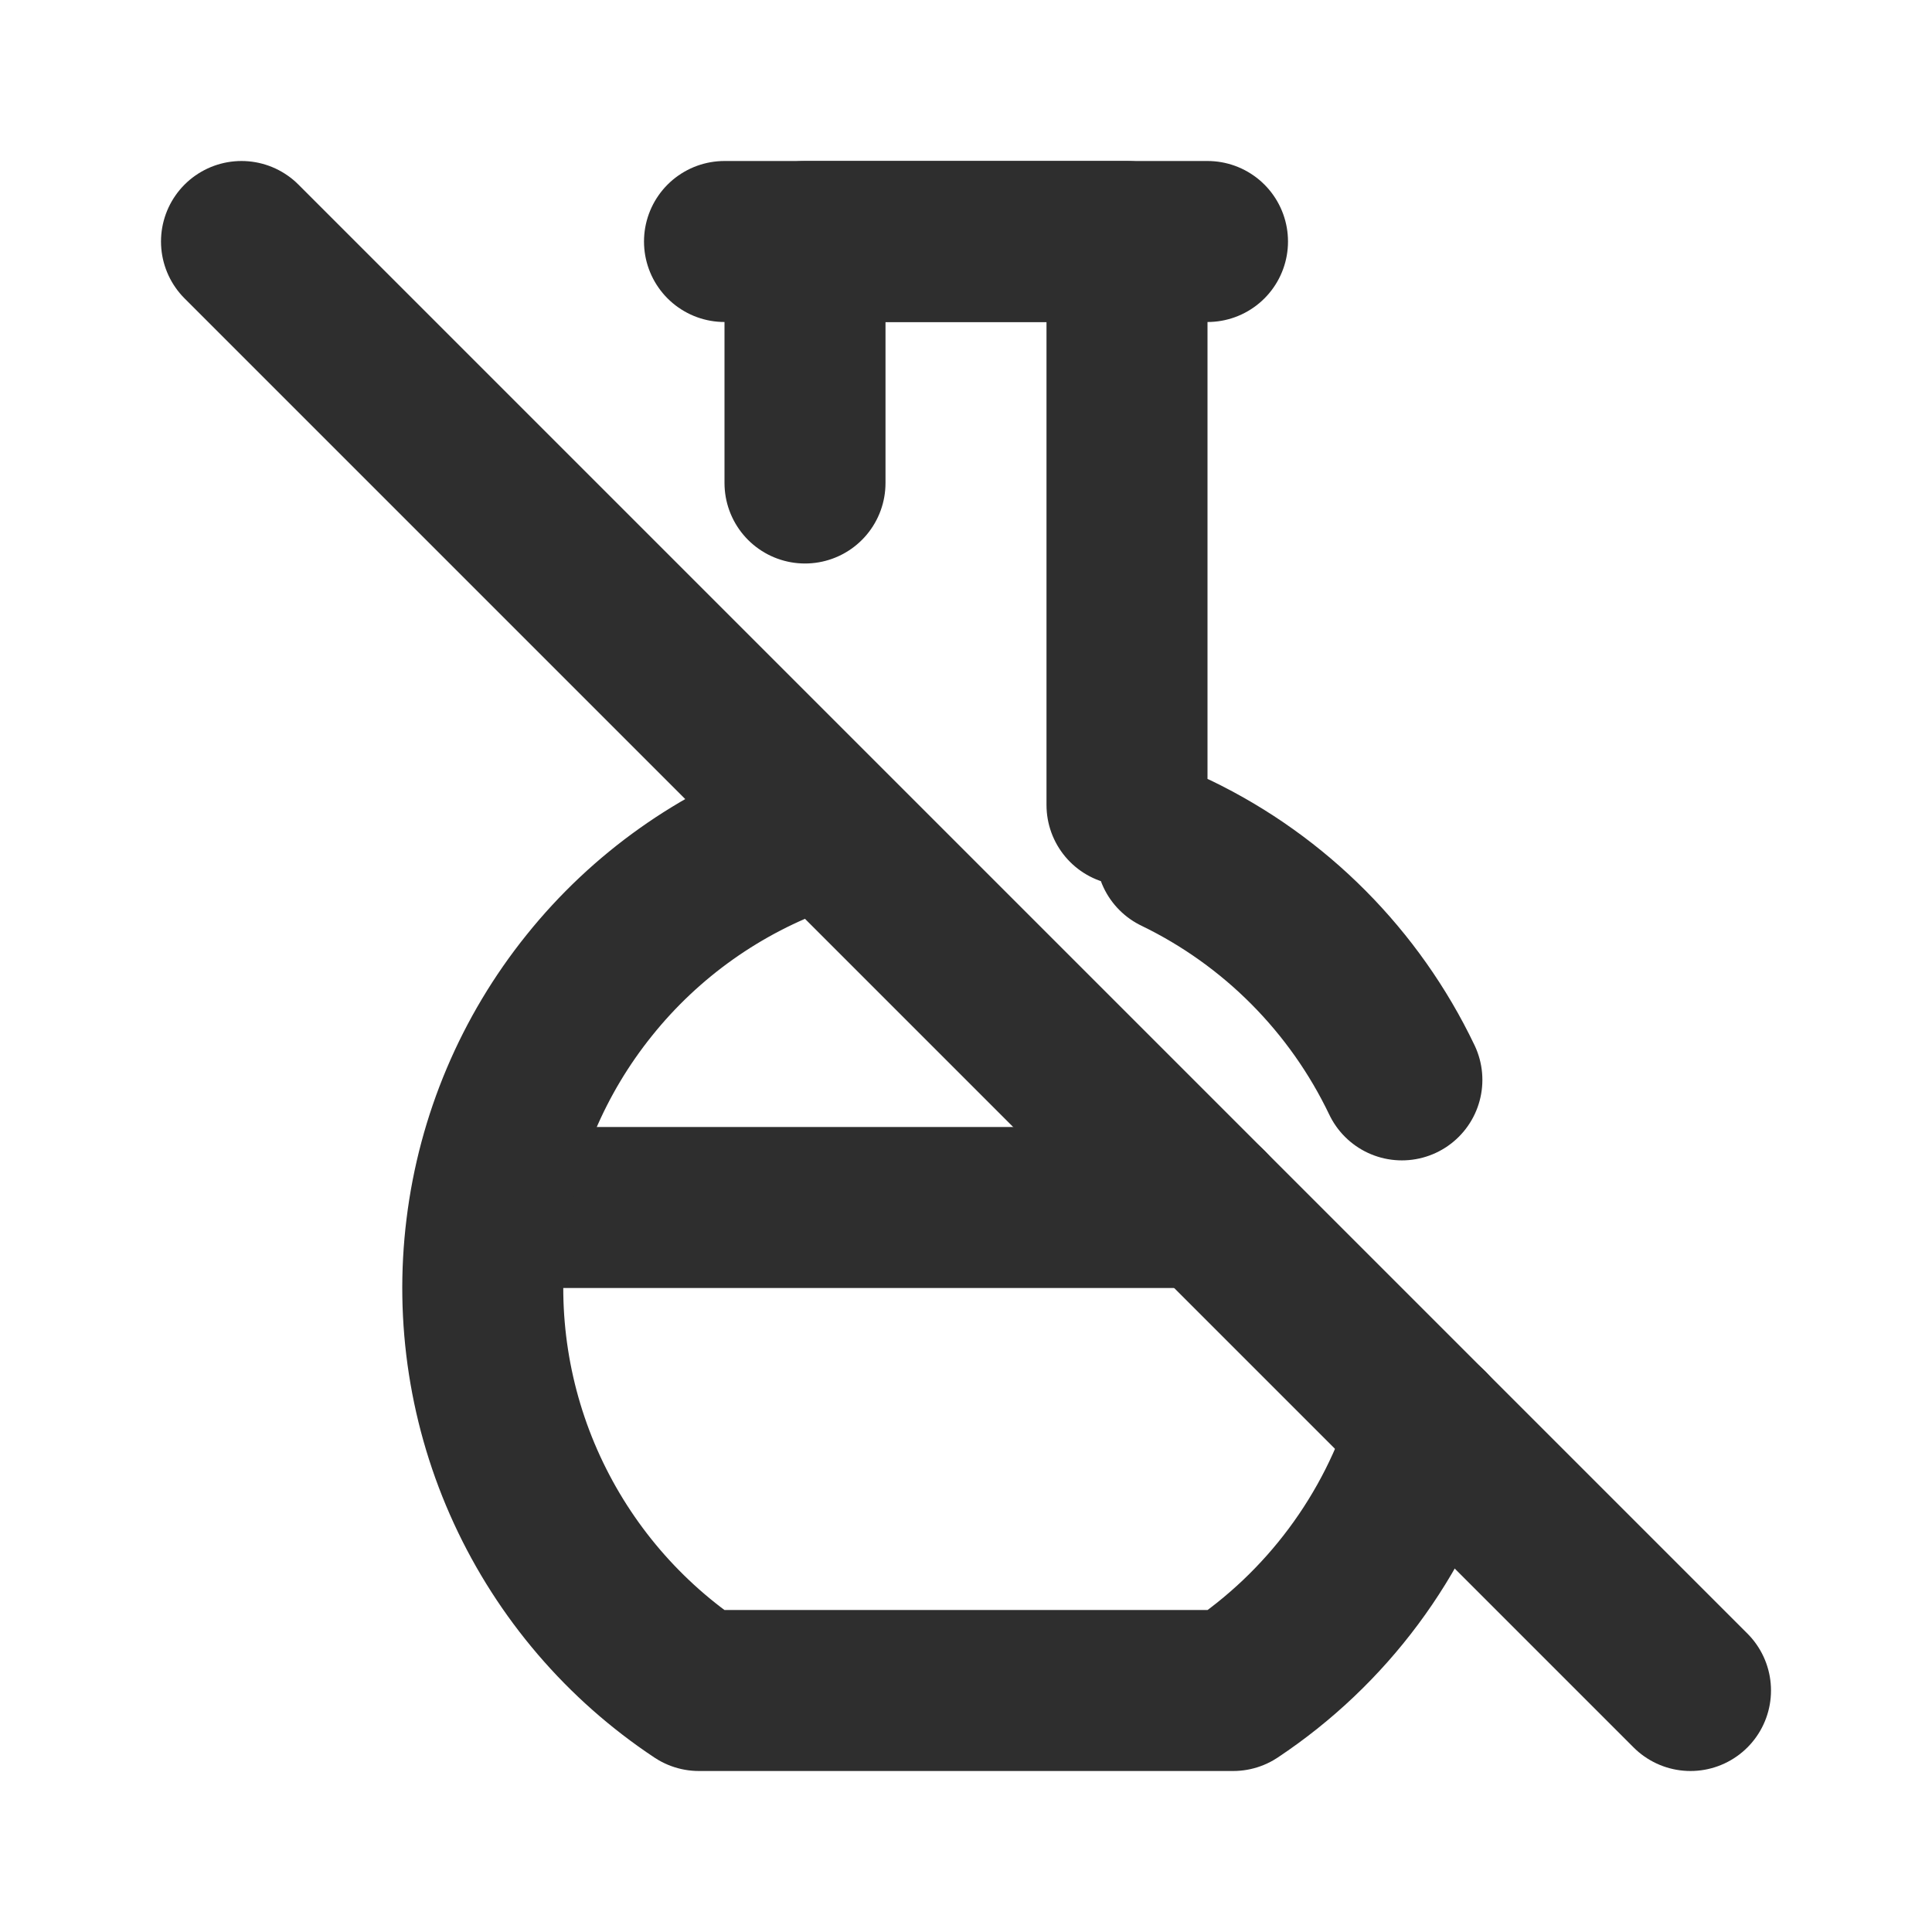 <svg xmlns="http://www.w3.org/2000/svg" fill="none" viewBox="0 0 18 18" height="18" width="18">
<g clip-path="url(#clip0_2200_1336)">
<path stroke-linejoin="round" stroke-linecap="round" stroke-width="1.5" stroke="#2E2E2E" d="M4.575 11.25H11.25"></path>
<path stroke-linejoin="round" stroke-linecap="round" stroke-width="1.5" stroke="#2E2E2E" d="M13.307 13.306C13.003 14.307 12.36 15.171 11.489 15.75H6.512C5.815 15.288 5.26 14.64 4.91 13.88C4.56 13.12 4.429 12.277 4.532 11.447C4.634 10.616 4.966 9.831 5.491 9.179C6.015 8.526 6.711 8.033 7.5 7.755V7.511M7.5 4.5V2.25H10.5V7.5M10.96 7.949C11.88 8.394 12.62 9.139 13.061 10.061"></path>
<path stroke-linejoin="round" stroke-linecap="round" stroke-width="1.5" stroke="#2E2E2E" d="M6.75 2.25H11.25"></path>
<path stroke-linejoin="round" stroke-linecap="round" stroke-width="1.5" stroke="#2E2E2E" d="M2.25 2.25L15.75 15.75"></path>
</g>
<defs>
<clipPath id="clip0_2200_1336">
<rect fill="white" height="18" width="18"></rect>
</clipPath>
</defs>
</svg>
